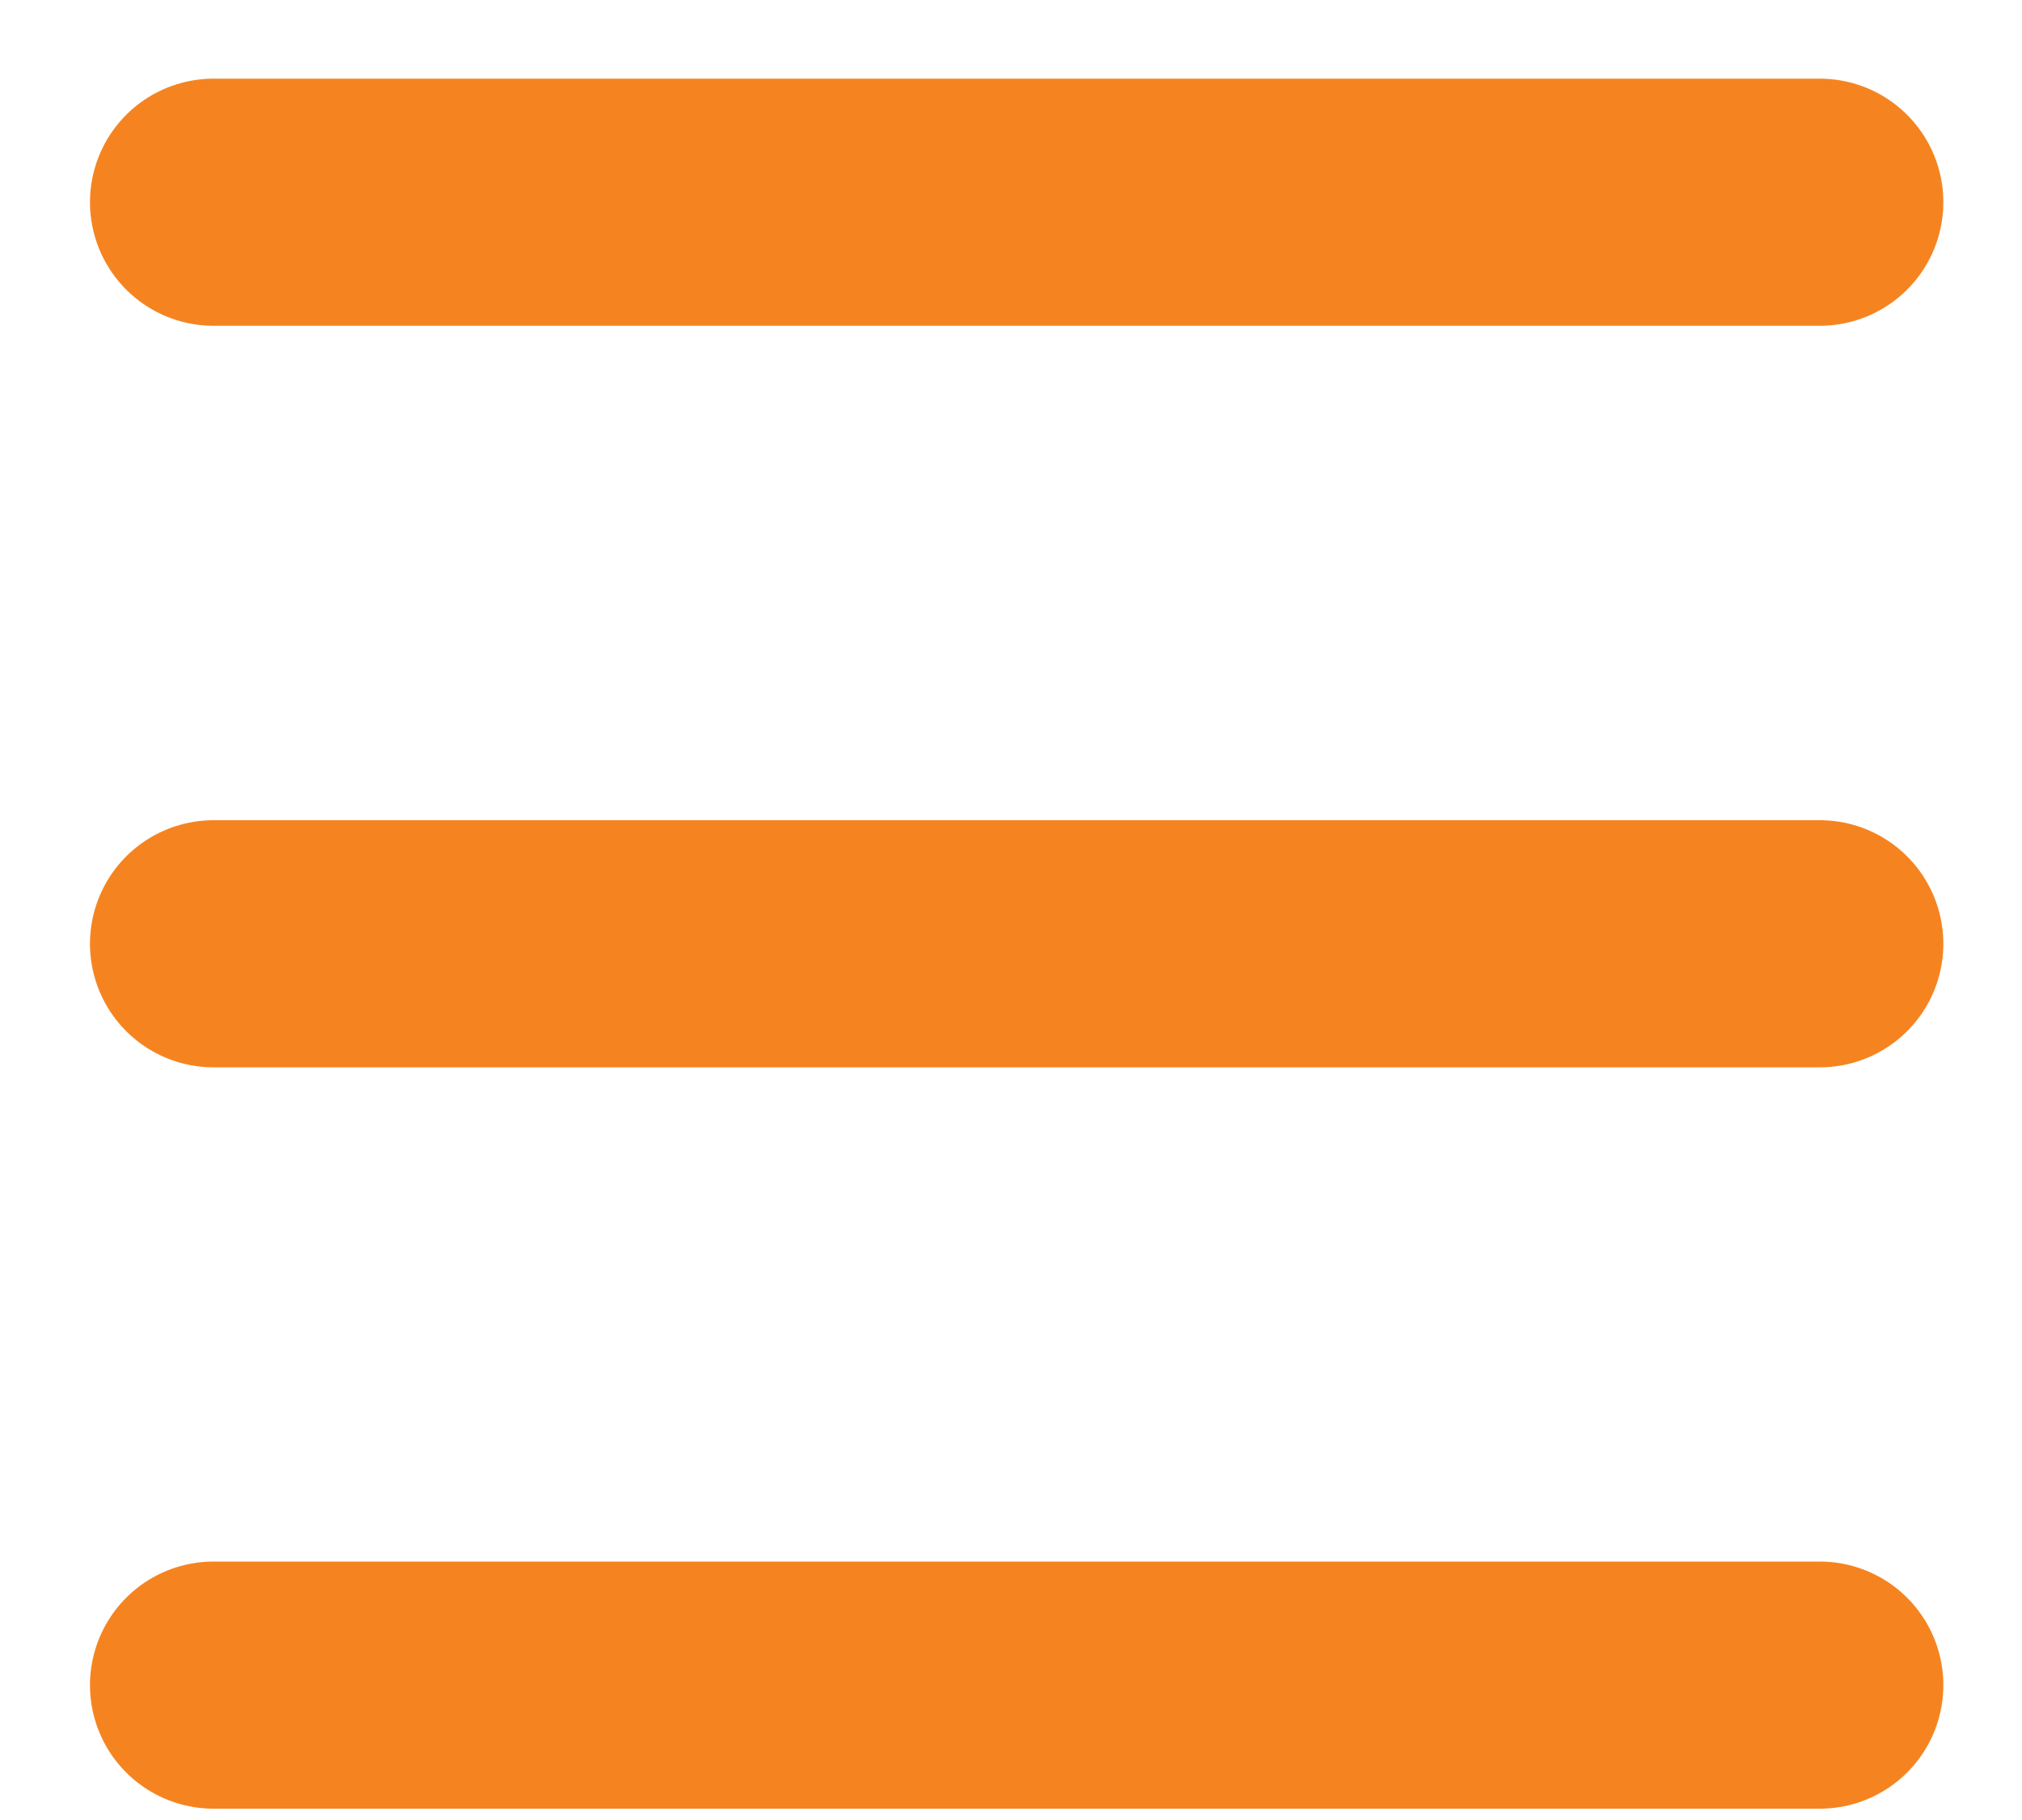 <svg width="10" height="9" viewBox="0 0 10 9" fill="none" xmlns="http://www.w3.org/2000/svg">
<path d="M1.056 1H9" stroke="#F58420" stroke-width="1.222" stroke-linecap="round" stroke-linejoin="round"/>
<path d="M1.056 4.667H9" stroke="#F58420" stroke-width="1.222" stroke-linecap="round" stroke-linejoin="round"/>
<path d="M1.056 8.333H9" stroke="#F58420" stroke-width="1.222" stroke-linecap="round" stroke-linejoin="round"/>
</svg>
